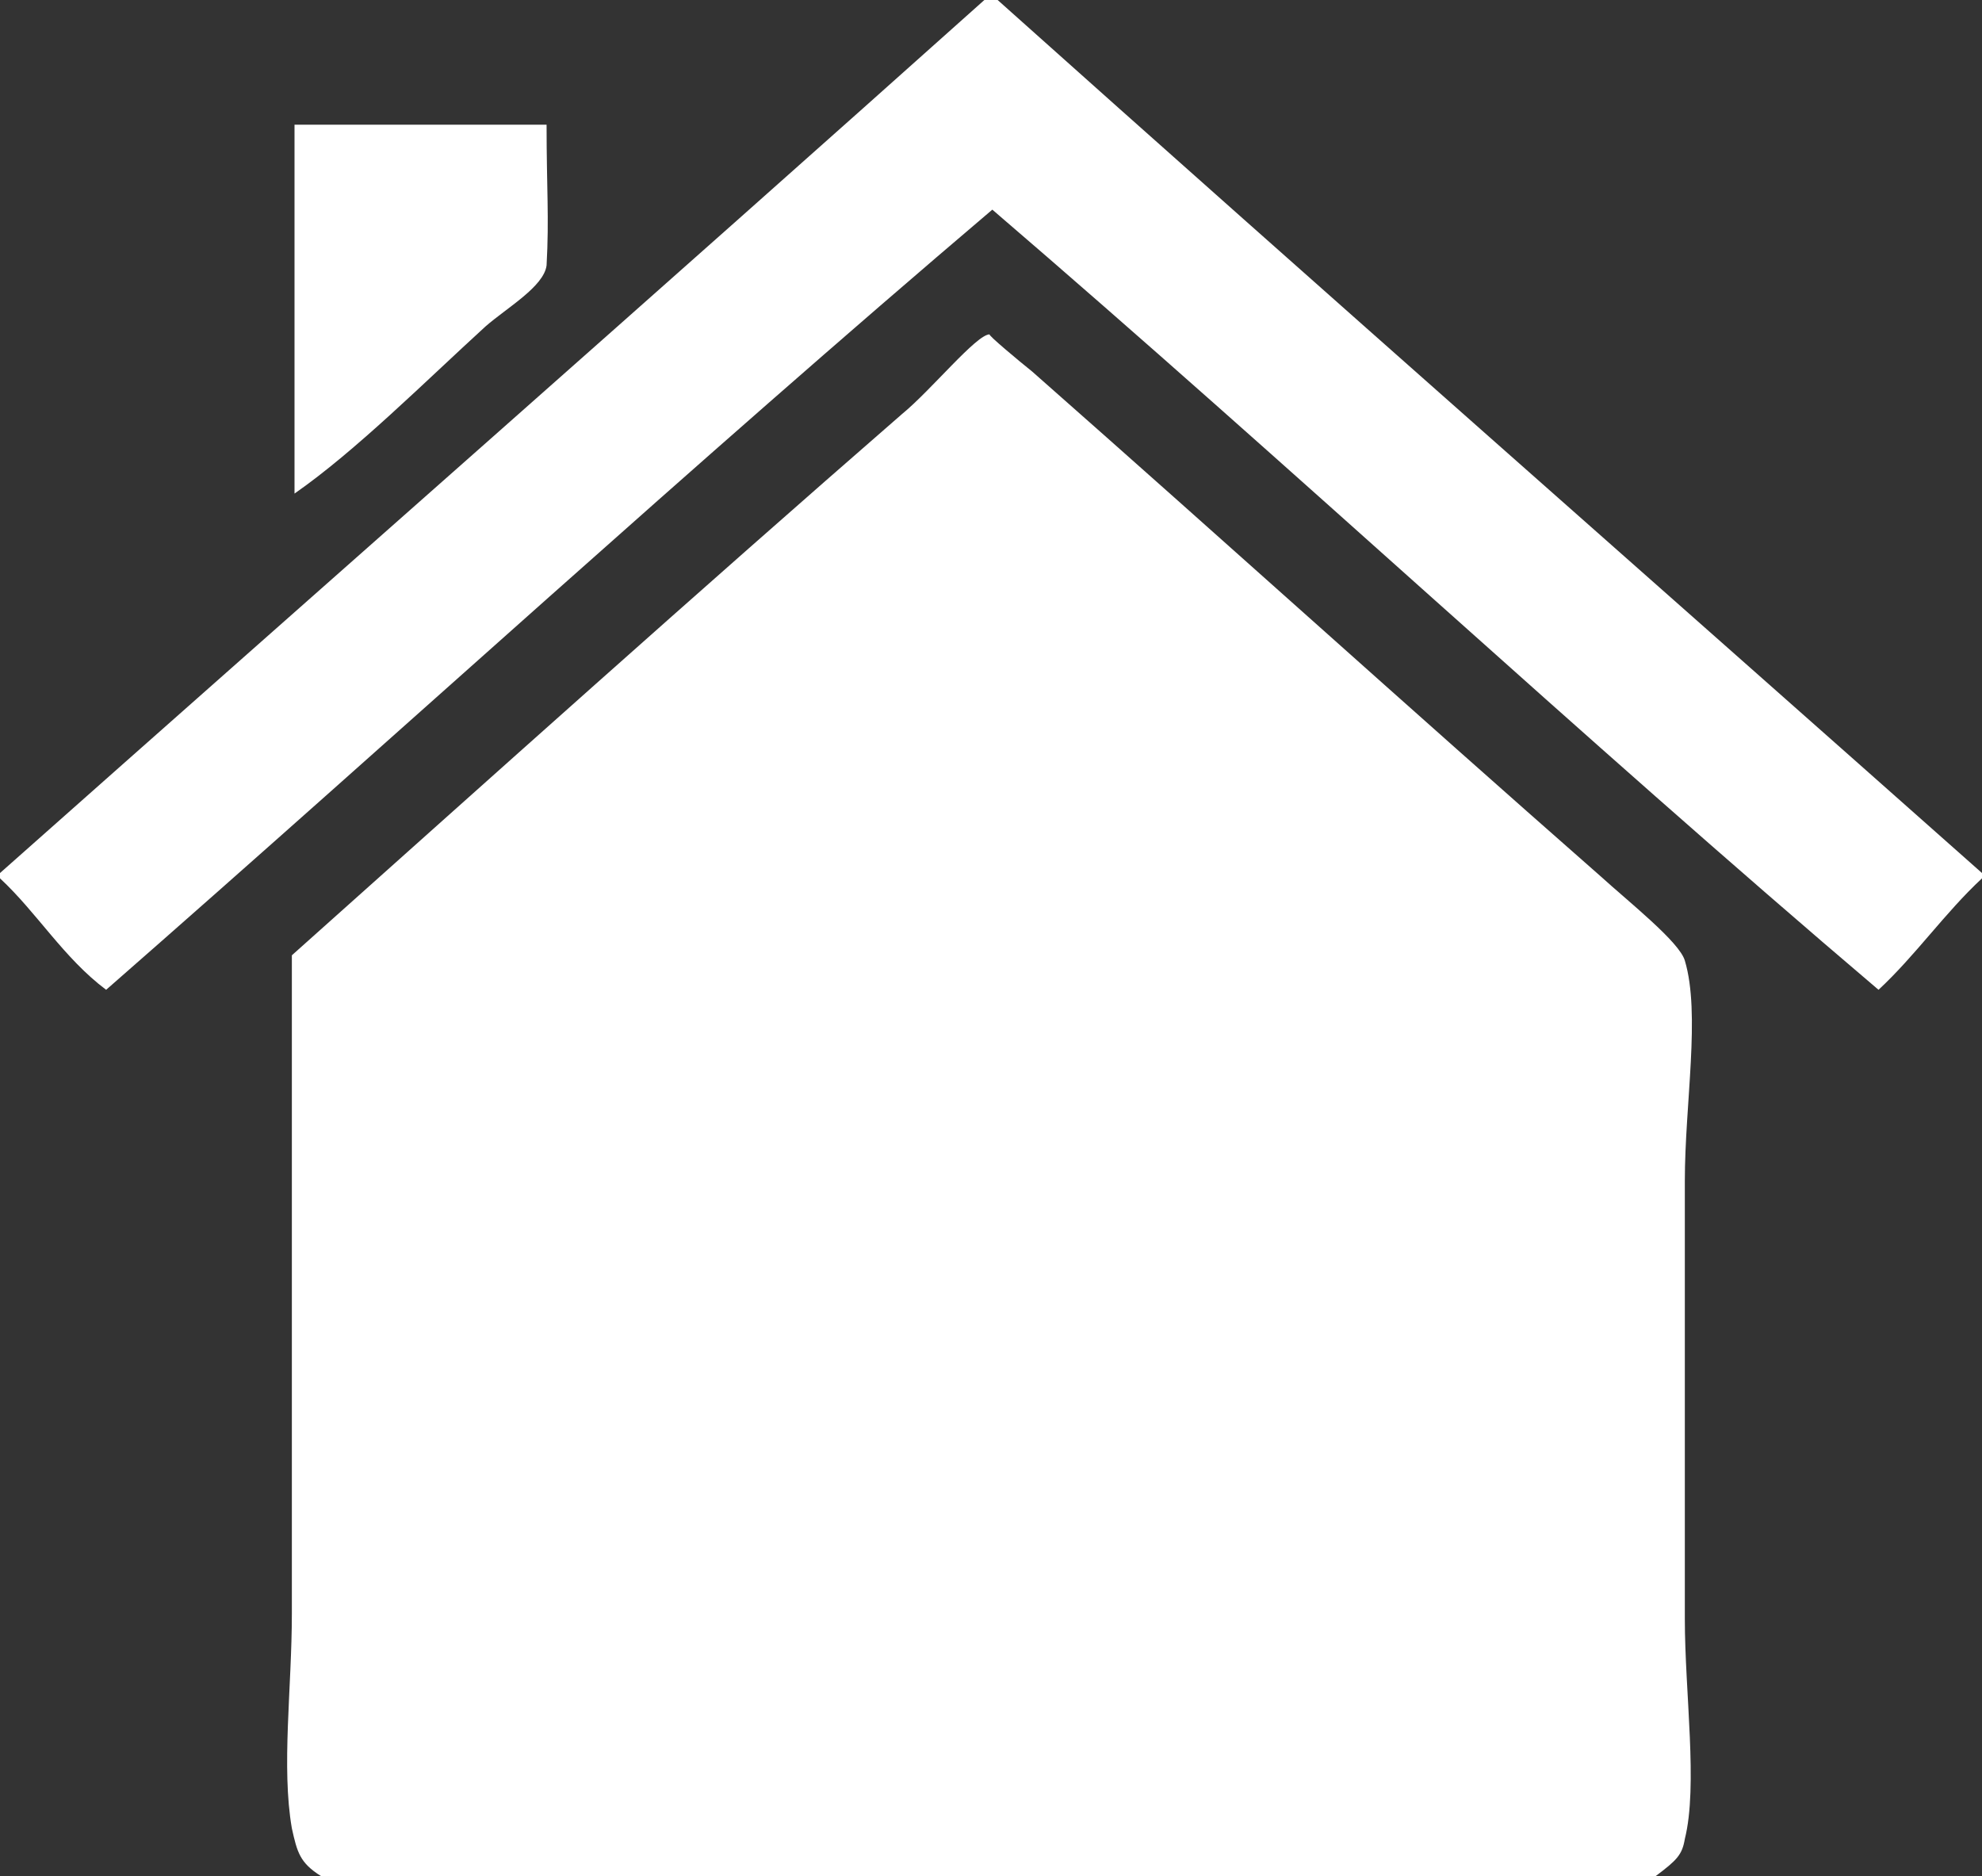 <?xml version="1.0" encoding="utf-8"?>
<svg version="1.1" id="Слой_1" xmlns="http://www.w3.org/2000/svg" xmlns:xlink="http://www.w3.org/1999/xlink" x="0px" y="0px"
	 viewBox="0 0 74.7 70.7" style="enable-background:new 0 0 74.7 70.7;" xml:space="preserve">
<rect x="0" y="0" width="74.7" height="70.7" fill="#333333" stroke="none"/>
<style type="text/css">
	.st0{fill-rule:evenodd;clip-rule:evenodd;fill:#FFFFFF;}
</style>
<g>
	<g>
		<path class="st0" d="M37.1,0c0.2,0,0.4,0,0.5,0c12.3,11,24.7,21.9,37.1,32.9c0,0.1,0,0.1,0,0.2c-1.4,1.3-2.5,2.9-3.9,4.2
			C59.5,27.7,48.7,17.6,37.4,7.9C26.1,17.5,15.2,27.5,4,37.3c-1.6-1.2-2.6-2.9-4-4.2c0-0.1,0-0.1,0-0.2C12.4,21.9,24.8,11,37.1,0z"
			/>
		<path class="st0" d="M20.6,4.7c0,2.4,0.1,3.5,0,5.3c-0.1,0.8-1.5,1.6-2.3,2.3c-2.3,2.1-4.9,4.7-7.2,6.3c0-4.6,0-9.3,0-13.9
			C14.2,4.7,17.4,4.7,20.6,4.7z"/>
		<path class="st0" d="M29.2,70.7c-5.7,0-11.4,0-17.1,0c-0.8-0.5-0.9-0.9-1.1-1.8c-0.4-2.3,0-5.3,0-8.1c0-8.2,0-17,0-24.8
			c7.5-6.7,15.3-13.7,23-20.4c1.1-0.9,2.8-3,3.3-3c-0.1,0,1.1,1,1.6,1.4c7.6,6.7,14,12.5,21.4,19c1.1,1,3,2.5,3.2,3.2
			c0.6,2,0,5.4,0,8.3c0,5.7,0,11.1,0,16.5c0,2.8,0.5,6.3,0,8.3c-0.1,0.6-0.3,0.8-1.1,1.4c-5.7,0-11.4,0-17.1,0"/>
	</g>
</g>
</svg>
